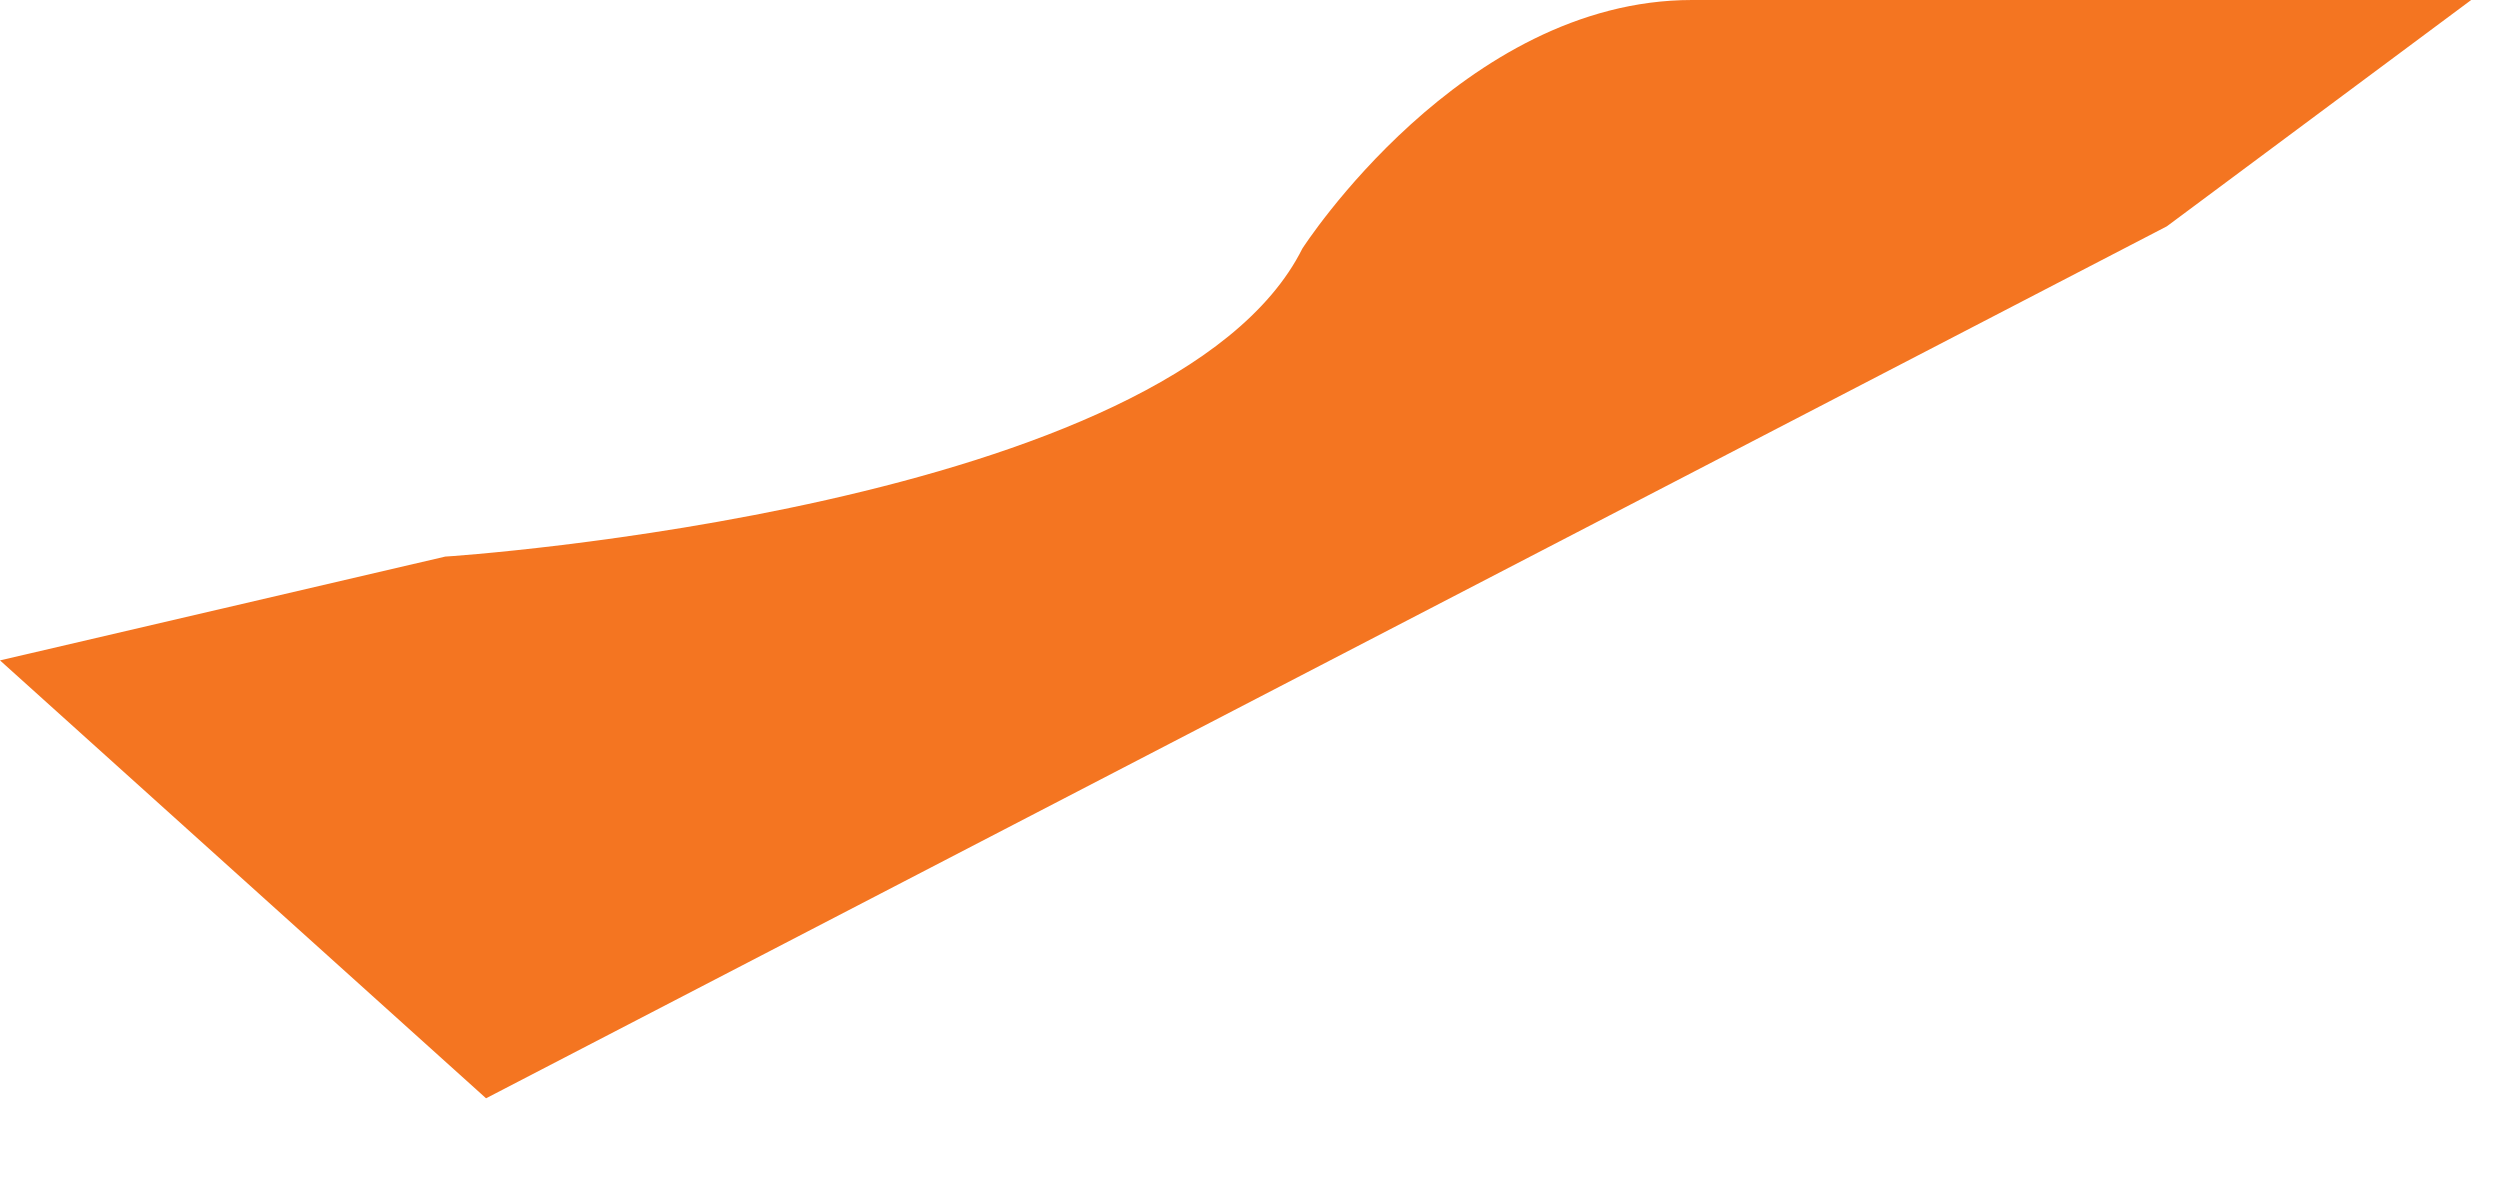 <?xml version="1.0" encoding="utf-8"?>
<svg xmlns="http://www.w3.org/2000/svg" fill="none" height="100%" overflow="visible" preserveAspectRatio="none" style="display: block;" viewBox="0 0 19 9" width="100%">
<path d="M9.898 1.889C9.898 1.889 11.111 0 12.859 0H18.781L16.468 1.72L3.694 8.347L0 5.019L3.384 4.23C3.412 4.23 8.911 3.863 9.898 1.889Z" fill="#F47521" id="Vector"/>
</svg>